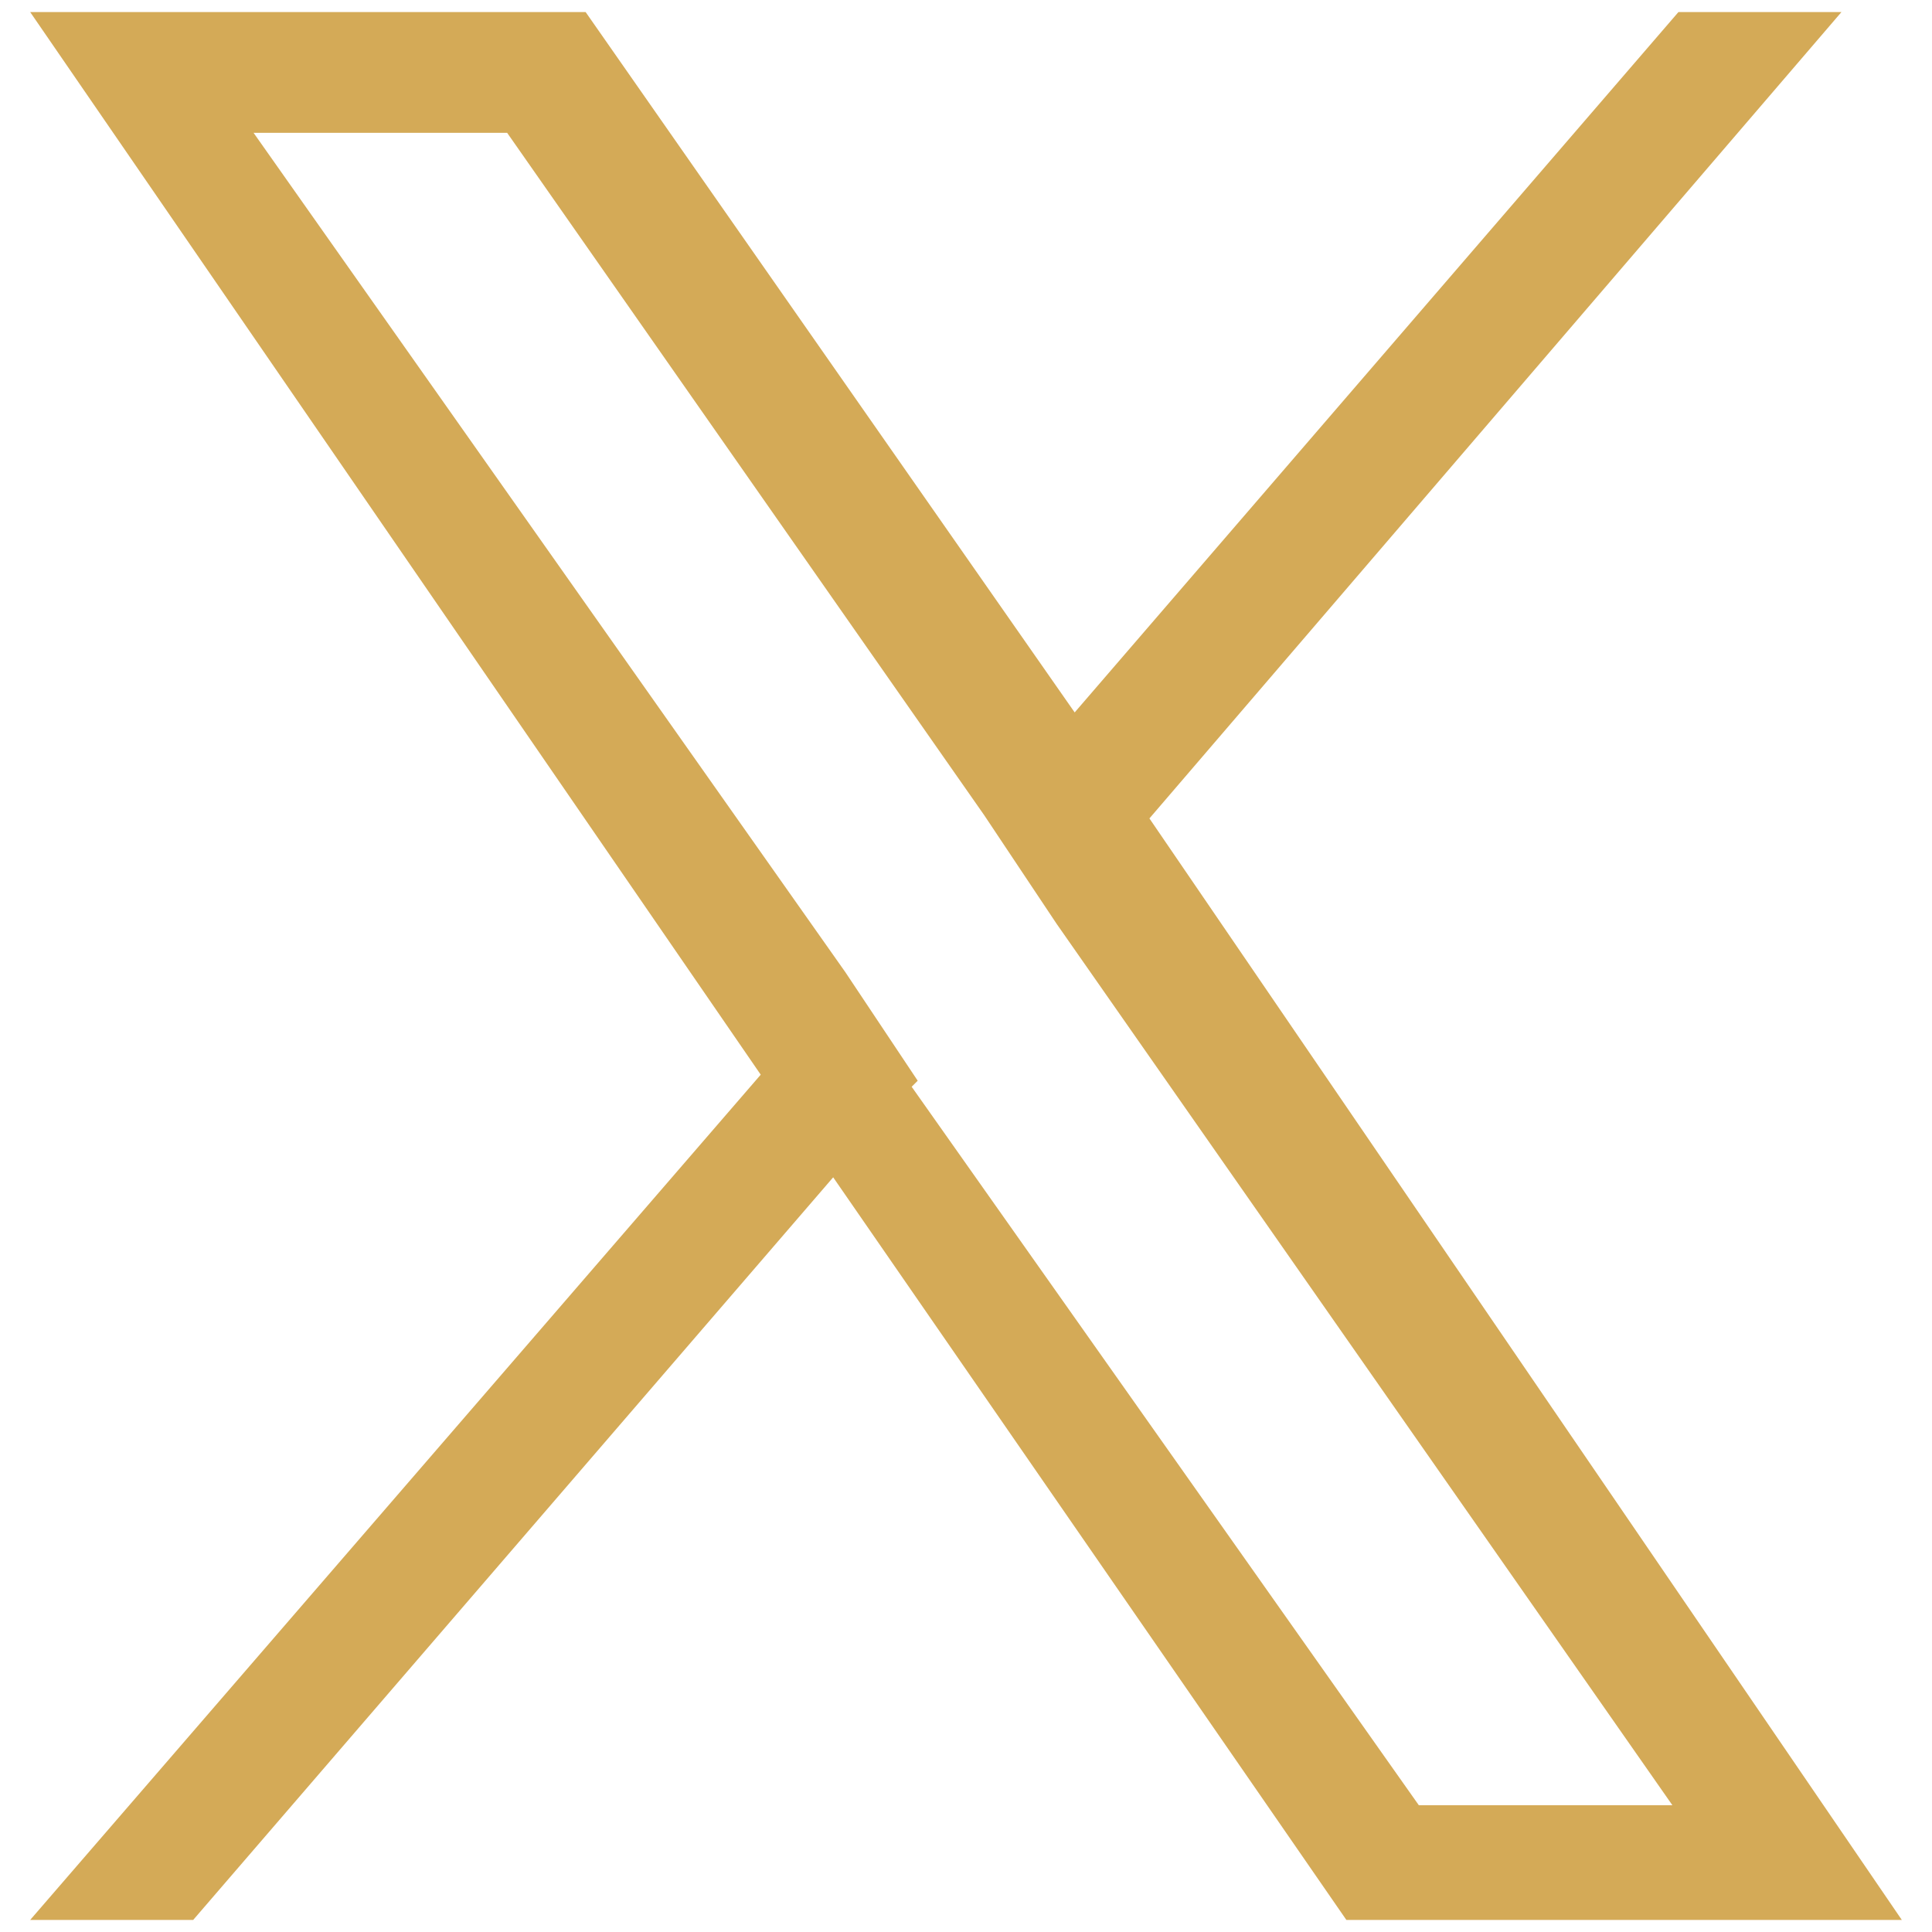 <?xml version="1.0" encoding="UTF-8"?>
<svg id="Layer_1" data-name="Layer 1" xmlns="http://www.w3.org/2000/svg" width="32" height="32" version="1.1" viewBox="0 0 32 32">
  <defs>
    <style>
      .cls-1 {
        fill: #d4aa57;
        stroke-width: 0px;
      }
    </style>
  </defs>
  <path class="cls-1" d="M19,13.6L30.5.2h-2.7l-10,11.6L9.7.2H.5l12.1,17.6L.5,31.8h2.7l10.6-12.3,8.5,12.3h9.2l-12.5-18.3h0ZM15.2,17.9l-1.2-1.8L4.2,2.2h4.2l7.9,11.3,1.2,1.8,10.2,14.6h-4.2l-8.4-11.9h0Z"/>
</svg>
